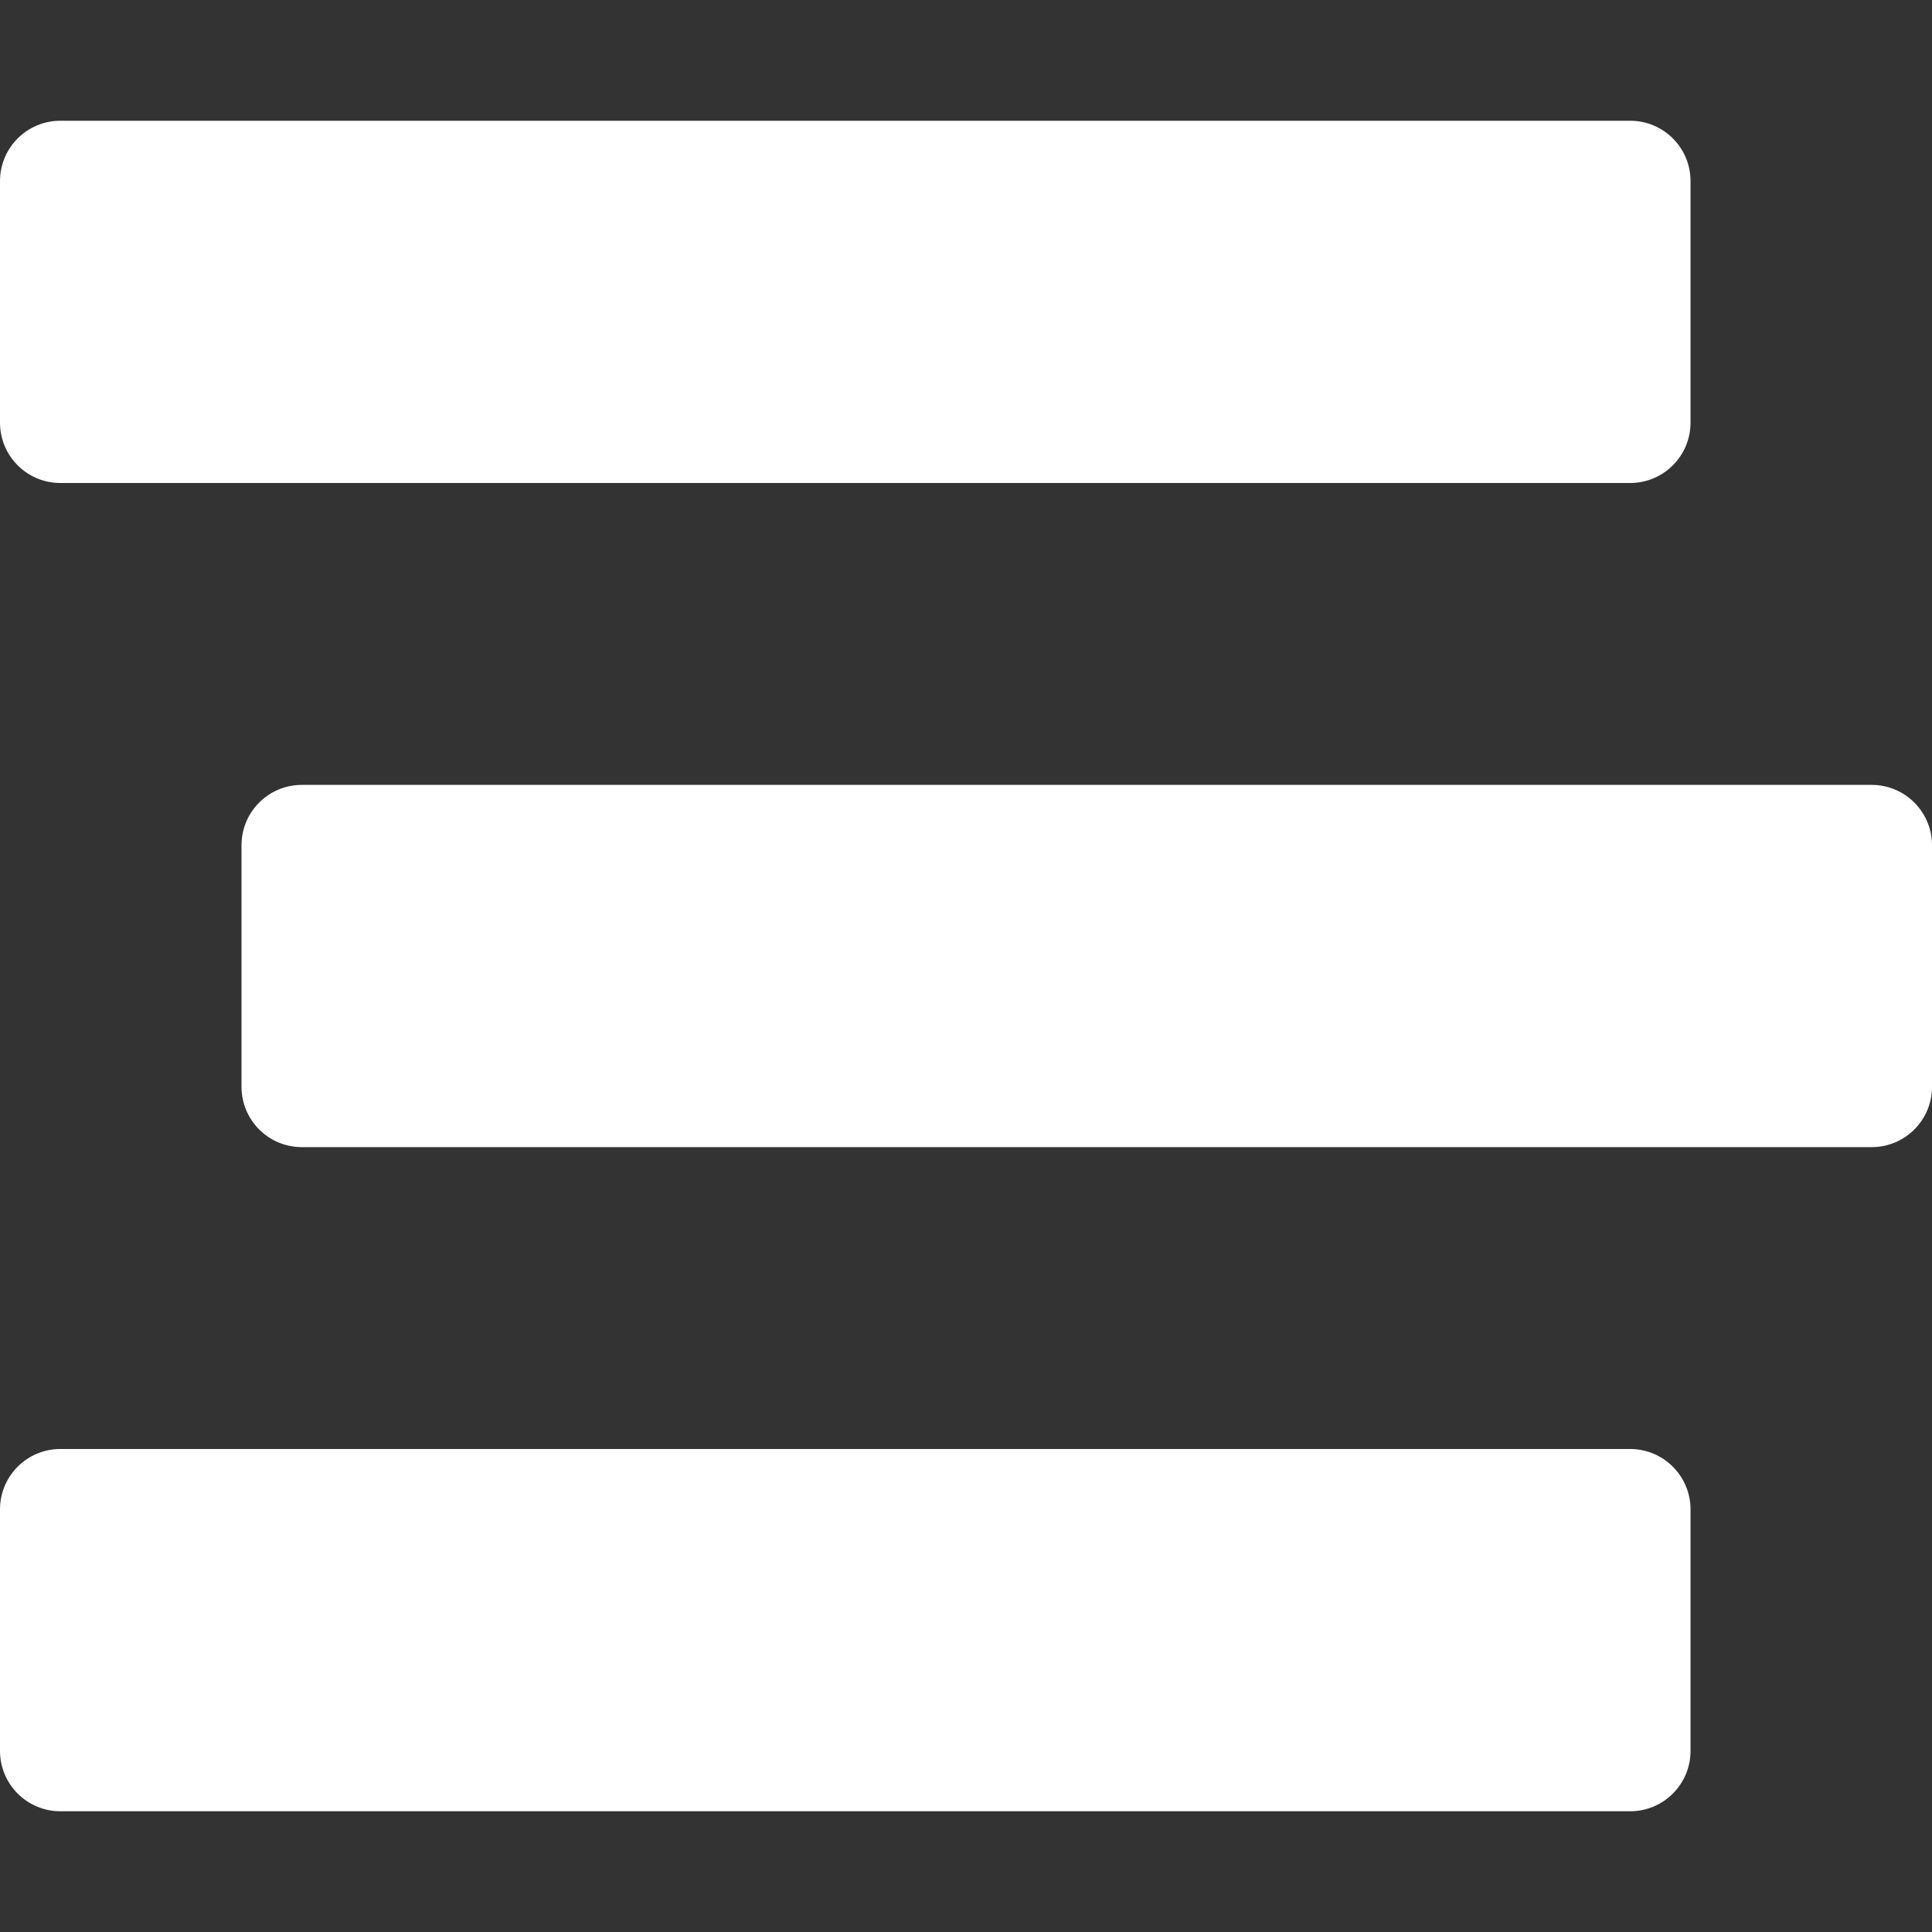 <?xml version="1.0" encoding="utf-8"?>
<!-- Generator: Adobe Illustrator 16.0.0, SVG Export Plug-In . SVG Version: 6.00 Build 0)  -->
<!DOCTYPE svg PUBLIC "-//W3C//DTD SVG 1.1//EN" "http://www.w3.org/Graphics/SVG/1.1/DTD/svg11.dtd">
<svg version="1.1" id="wood" xmlns="http://www.w3.org/2000/svg" xmlns:xlink="http://www.w3.org/1999/xlink" x="0px" y="0px"
	 width="75px" height="75px" viewBox="0 0 75 75" enable-background="new 0 0 75 75" xml:space="preserve">
<rect x="0" y="0" width="75" height="75" fill="#333333" stroke="none"/>
<path fill="#FFFFFF" d="M2.344,18.75h60.938c1.295,0,2.344-1.049,2.344-2.344V7.031c0-1.295-1.049-2.344-2.344-2.344H2.344
	C1.049,4.688,0,5.736,0,7.031v9.375C0,17.701,1.049,18.75,2.344,18.75z M72.656,30.469H11.719c-1.295,0-2.344,1.049-2.344,2.344
	v9.375c0,1.295,1.049,2.344,2.344,2.344h60.938c1.295,0,2.344-1.049,2.344-2.344v-9.375C75,31.518,73.951,30.469,72.656,30.469z
	 M63.281,56.25H2.344C1.049,56.25,0,57.299,0,58.594v9.375c0,1.295,1.049,2.344,2.344,2.344h60.938c1.295,0,2.344-1.049,2.344-2.344
	v-9.375C65.625,57.299,64.576,56.25,63.281,56.25z"/>
</svg>

